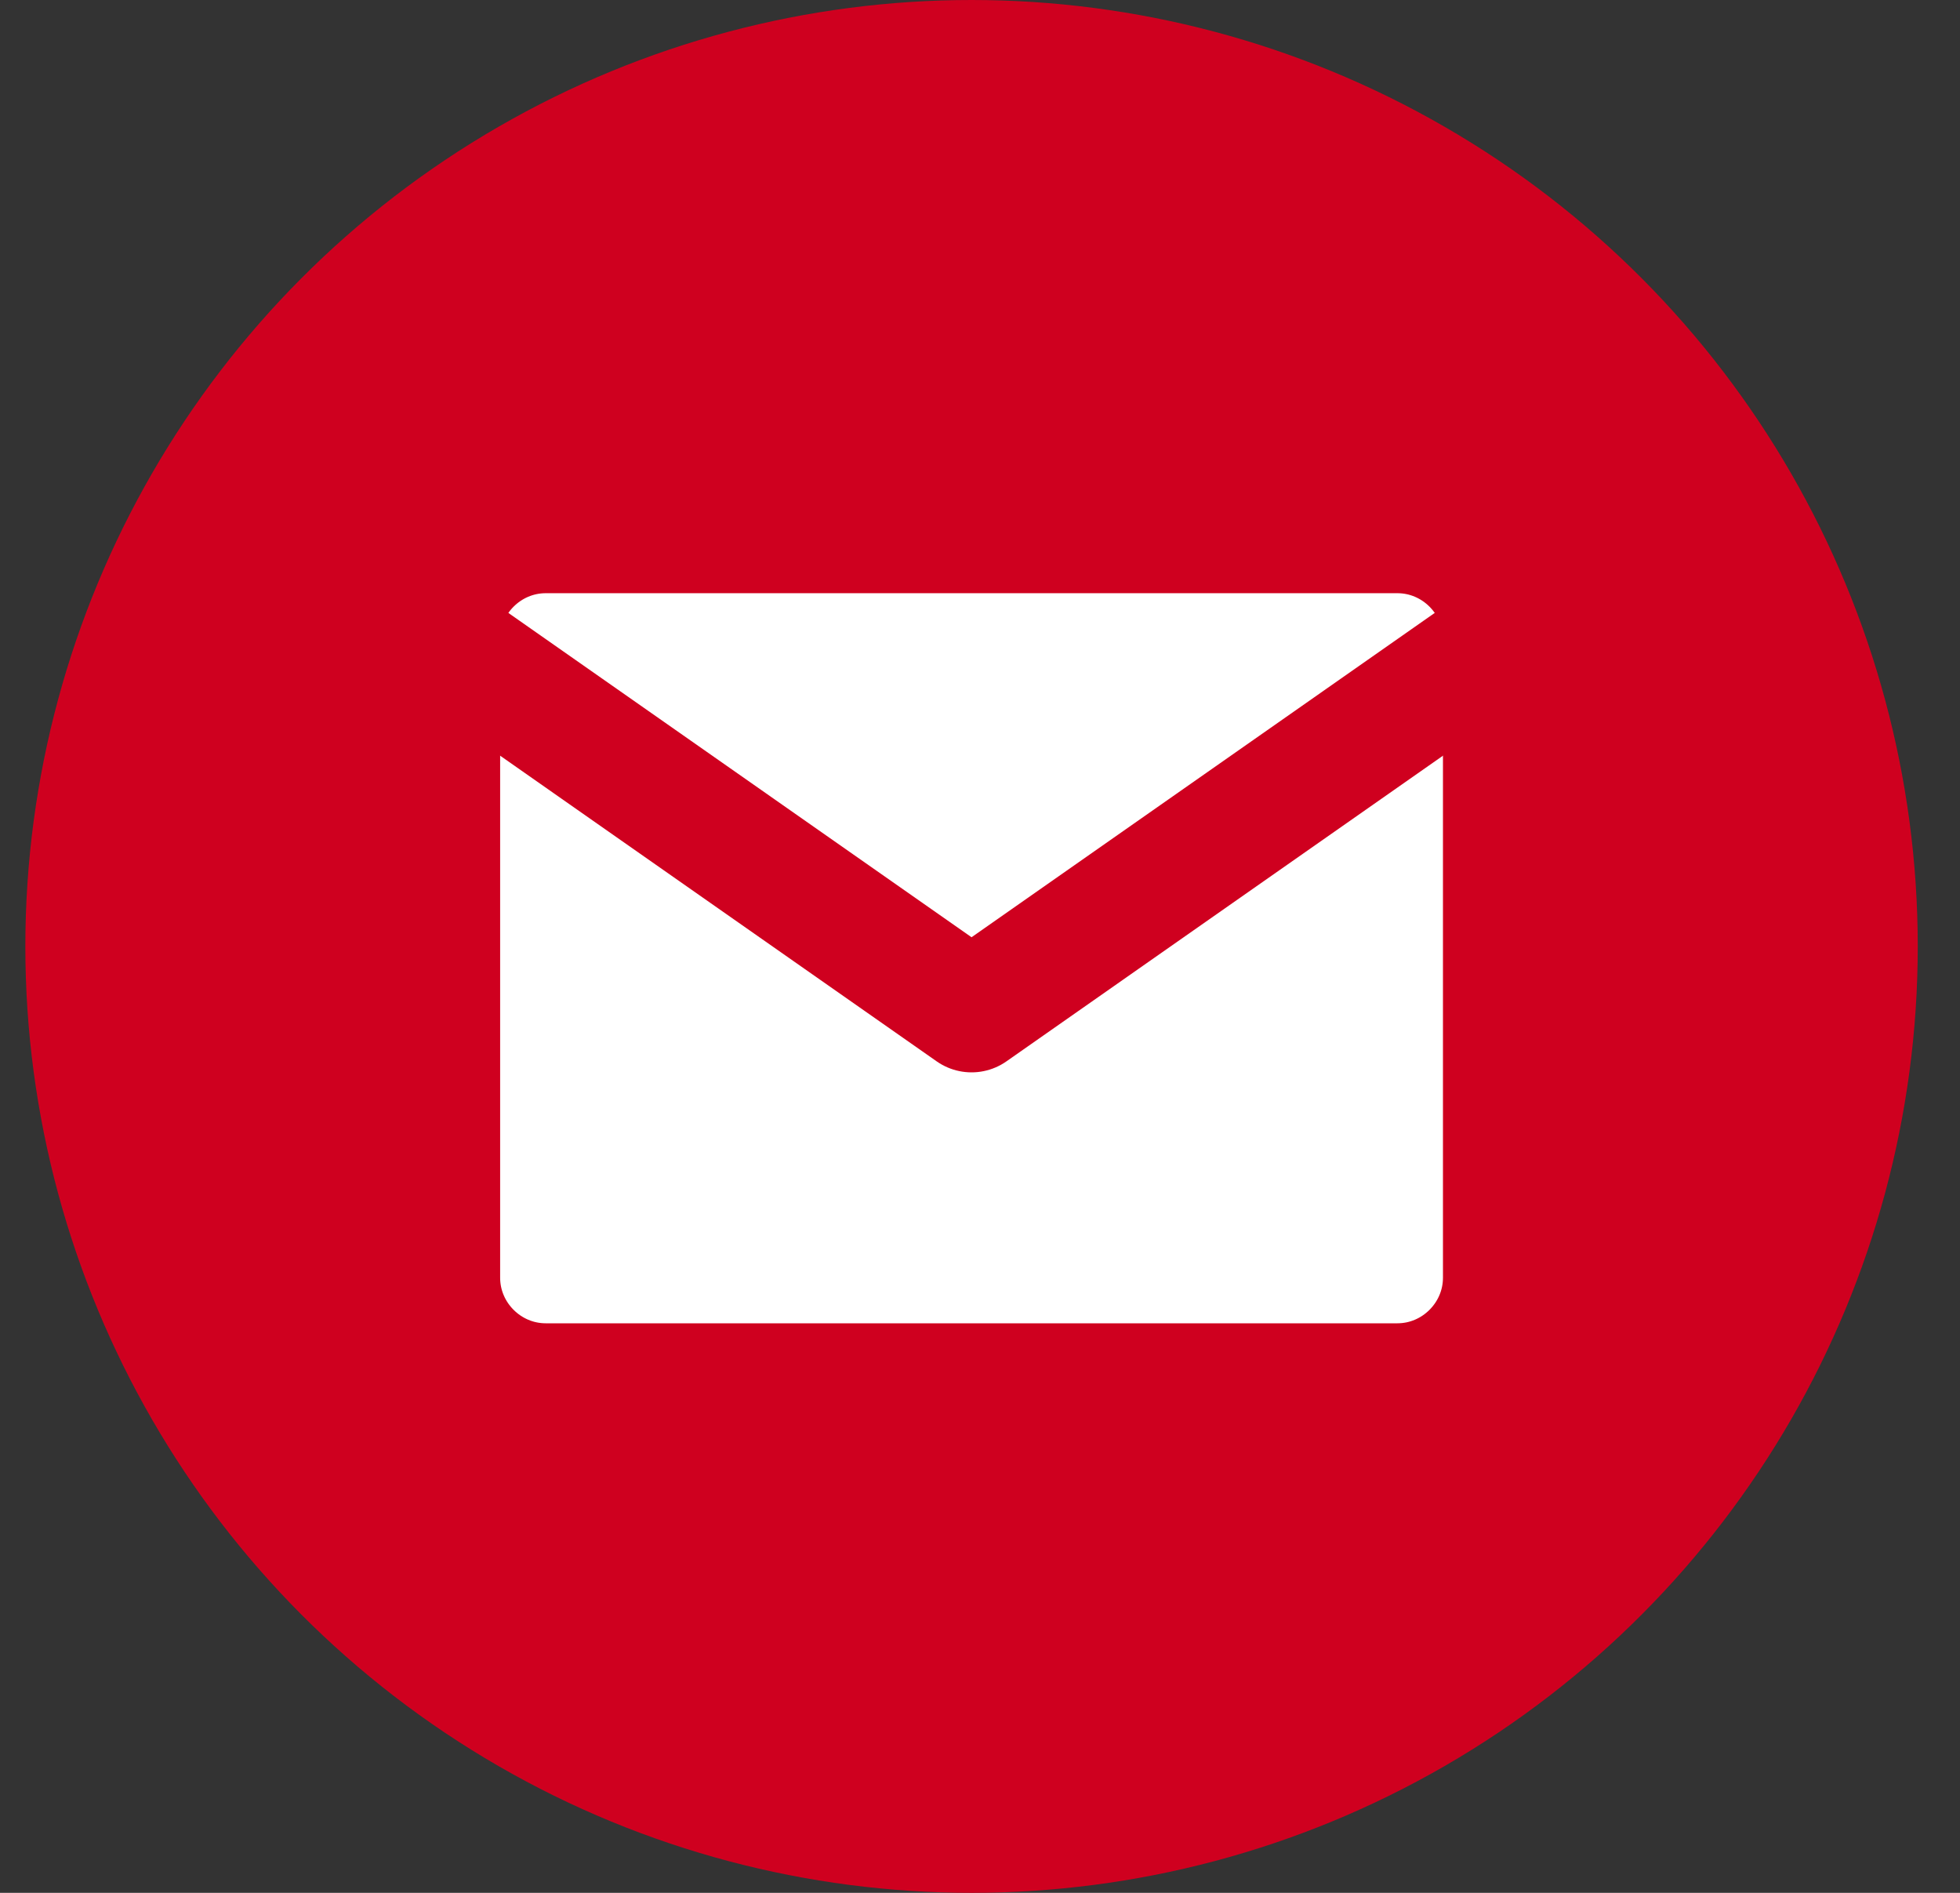<?xml version="1.0" encoding="UTF-8"?> <svg xmlns="http://www.w3.org/2000/svg" width="29" height="28" viewBox="0 0 29 28" fill="none"><rect x="0" y="0" width="29" height="28" fill="#333333" stroke="none"/><circle cx="14.375" cy="14" r="14" fill="#CF001F"></circle><path d="M8.075 7.875H20.675C21.541 7.875 22.25 8.584 22.25 9.45V18.9C22.25 19.766 21.541 20.475 20.675 20.475H8.075C7.209 20.475 6.5 19.766 6.5 18.9V9.45C6.5 8.584 7.209 7.875 8.075 7.875Z" fill="white" stroke="#CF001F" stroke-width="1.8" stroke-linecap="round" stroke-linejoin="round"></path><path d="M22.25 9.45L14.375 14.963L6.5 9.45" fill="white"></path><path d="M22.25 9.45L14.375 14.963L6.5 9.45" stroke="#CF001F" stroke-width="1.8" stroke-linecap="round" stroke-linejoin="round"></path></svg> 